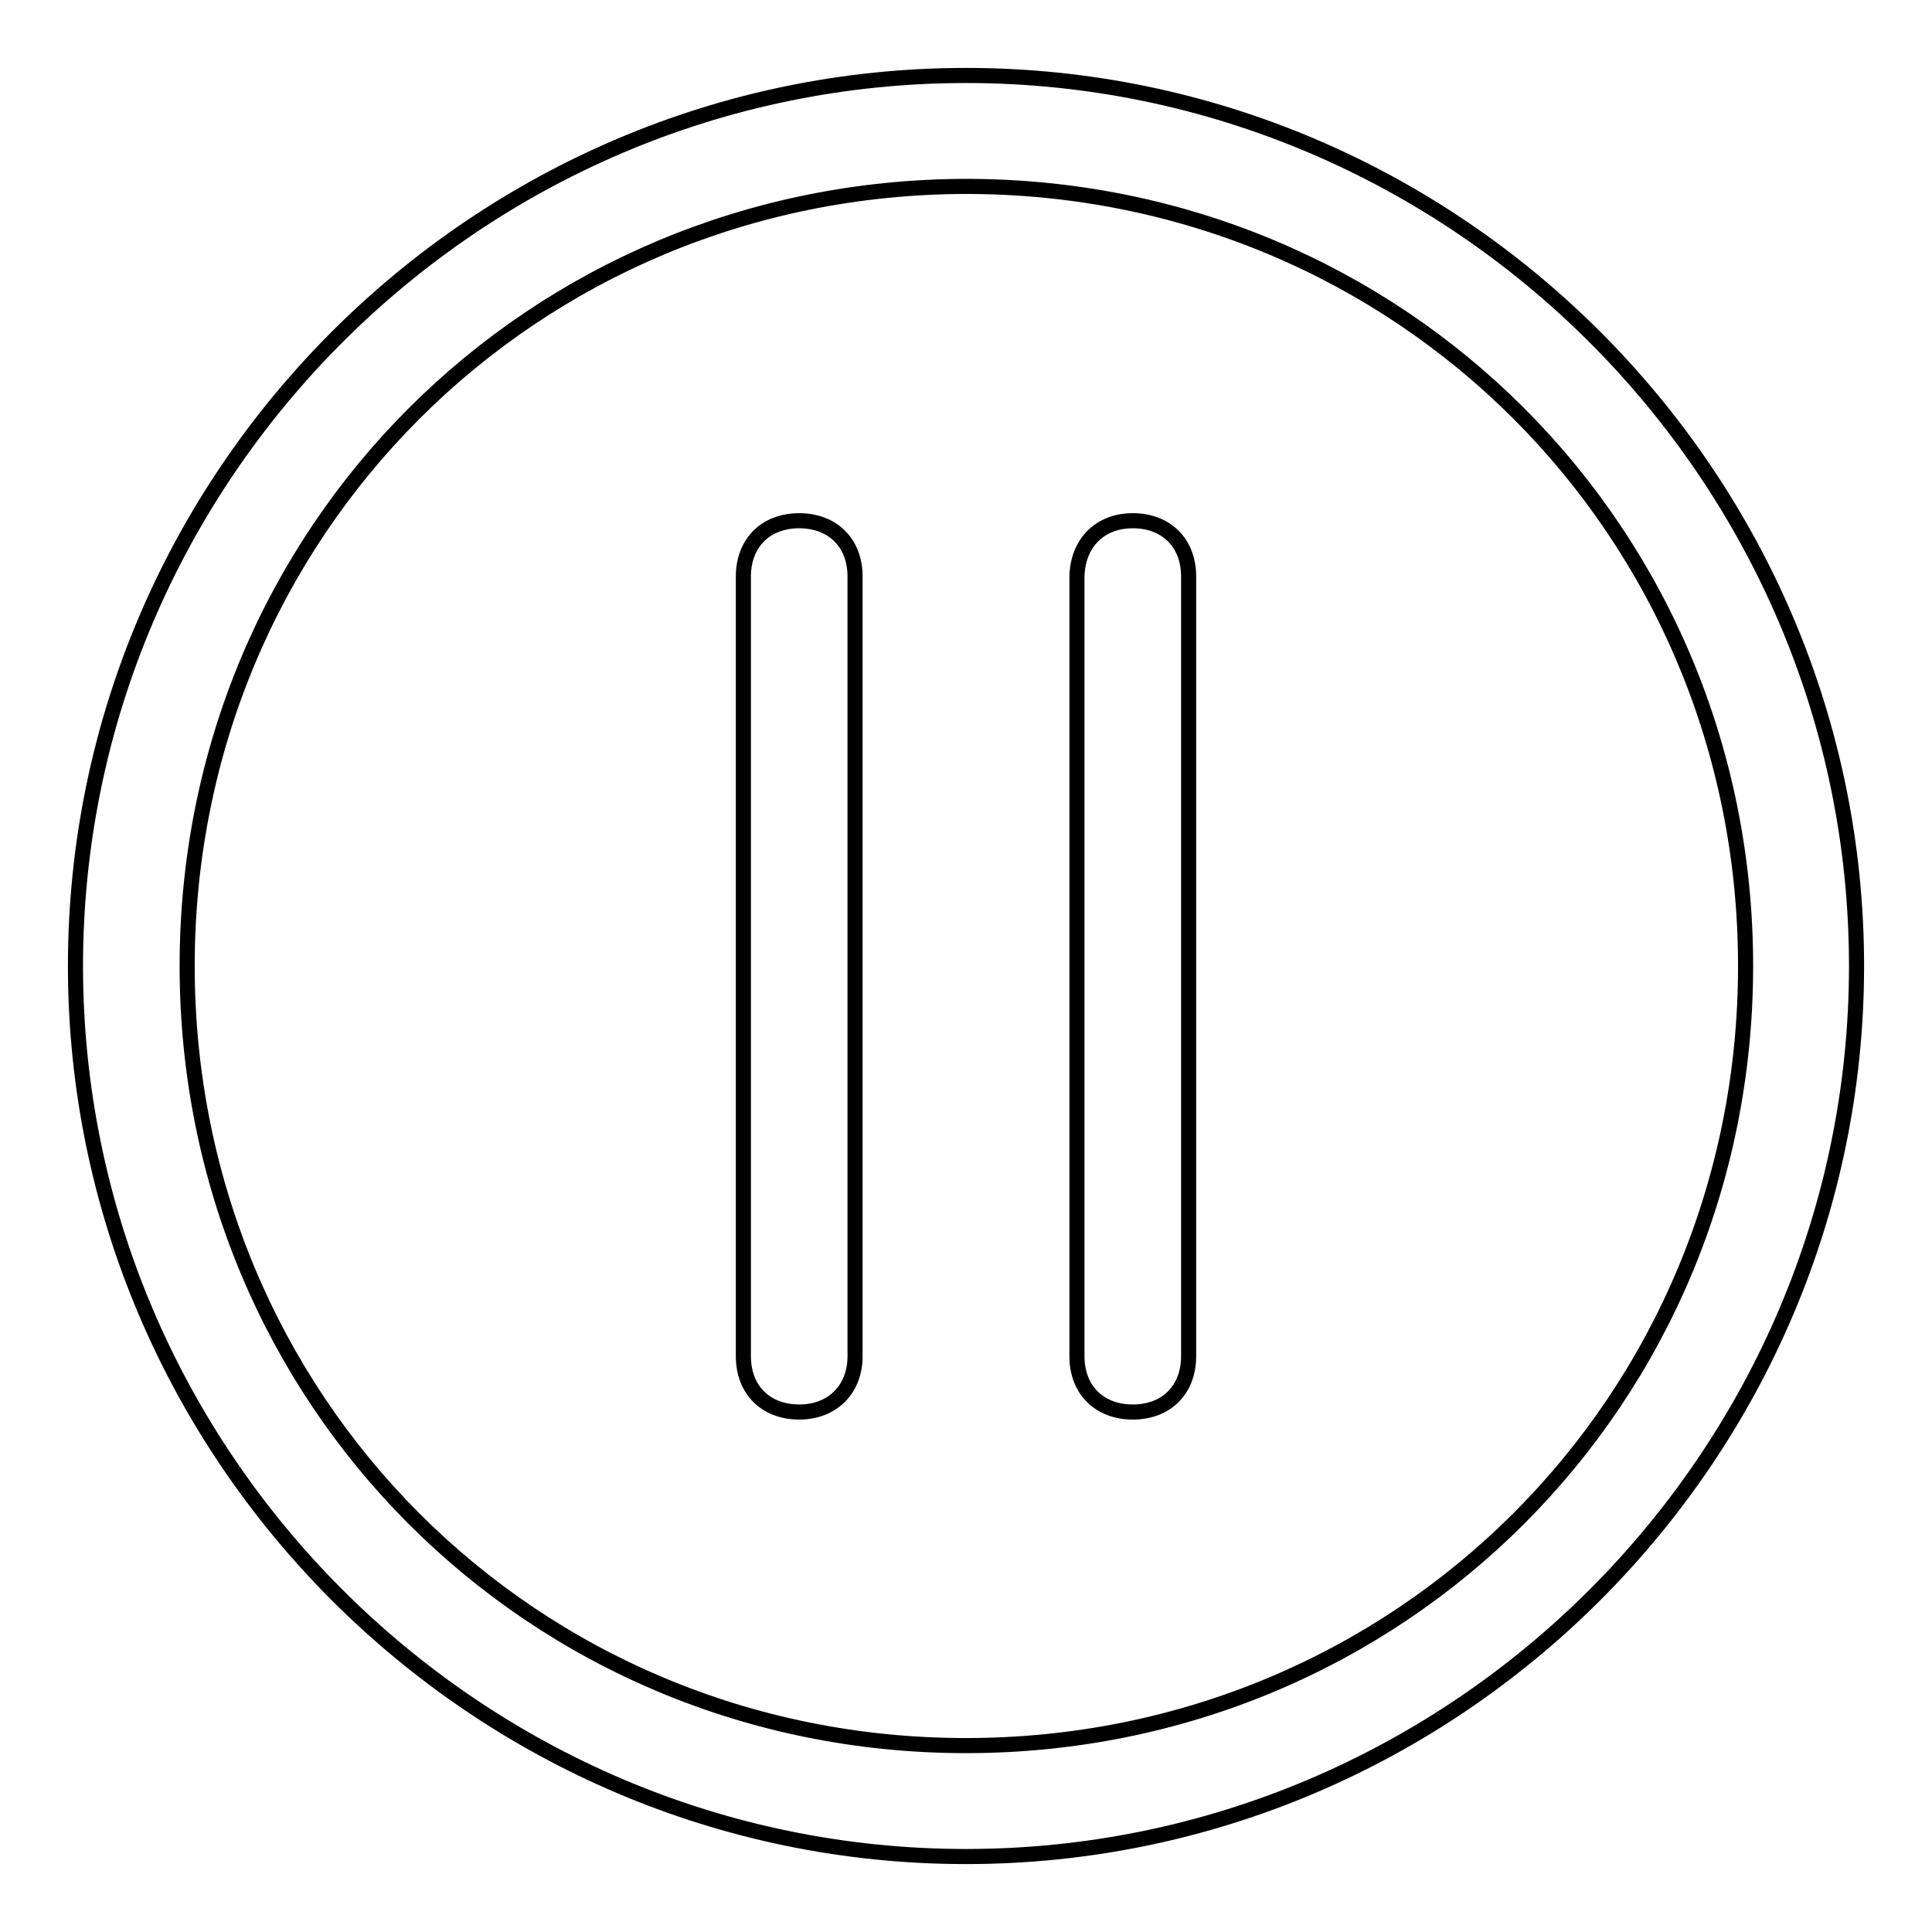 <?xml version="1.0" encoding="utf-8"?>
<!-- Svg Vector Icons : http://www.onlinewebfonts.com/icon -->
<!DOCTYPE svg PUBLIC "-//W3C//DTD SVG 1.1//EN" "http://www.w3.org/Graphics/SVG/1.1/DTD/svg11.dtd">
<svg version="1.1" xmlns="http://www.w3.org/2000/svg" xmlns:xlink="http://www.w3.org/1999/xlink" x="0px" y="0px" viewBox="0 0 256 256" enable-background="new 0 0 256 256" xml:space="preserve">
<g> <path stroke-width="2" fill-opacity="0" stroke="#000000"  d="M128,246c-64.9,0-118-53.1-118-118C10,63.1,63.1,10,128,10c64.9,0,118,53.1,118,118 C246,192.9,192.9,246,128,246z M128,231.3c57.5,0,103.3-45.7,103.3-103.3c0-57.5-45.7-103.3-103.3-103.3 C70.5,24.8,24.8,70.5,24.8,128C24.8,185.5,70.5,231.3,128,231.3z M105.9,69c4.4,0,7.4,2.9,7.4,7.4v103.3c0,4.4-3,7.4-7.4,7.4 c-4.4,0-7.4-2.9-7.4-7.4V76.4C98.5,72,101.4,69,105.9,69z M150.1,69c4.4,0,7.4,2.9,7.4,7.4v103.3c0,4.4-2.9,7.4-7.4,7.4 c-4.4,0-7.4-2.9-7.4-7.4V76.4C142.8,72,145.7,69,150.1,69z"/></g>
</svg>